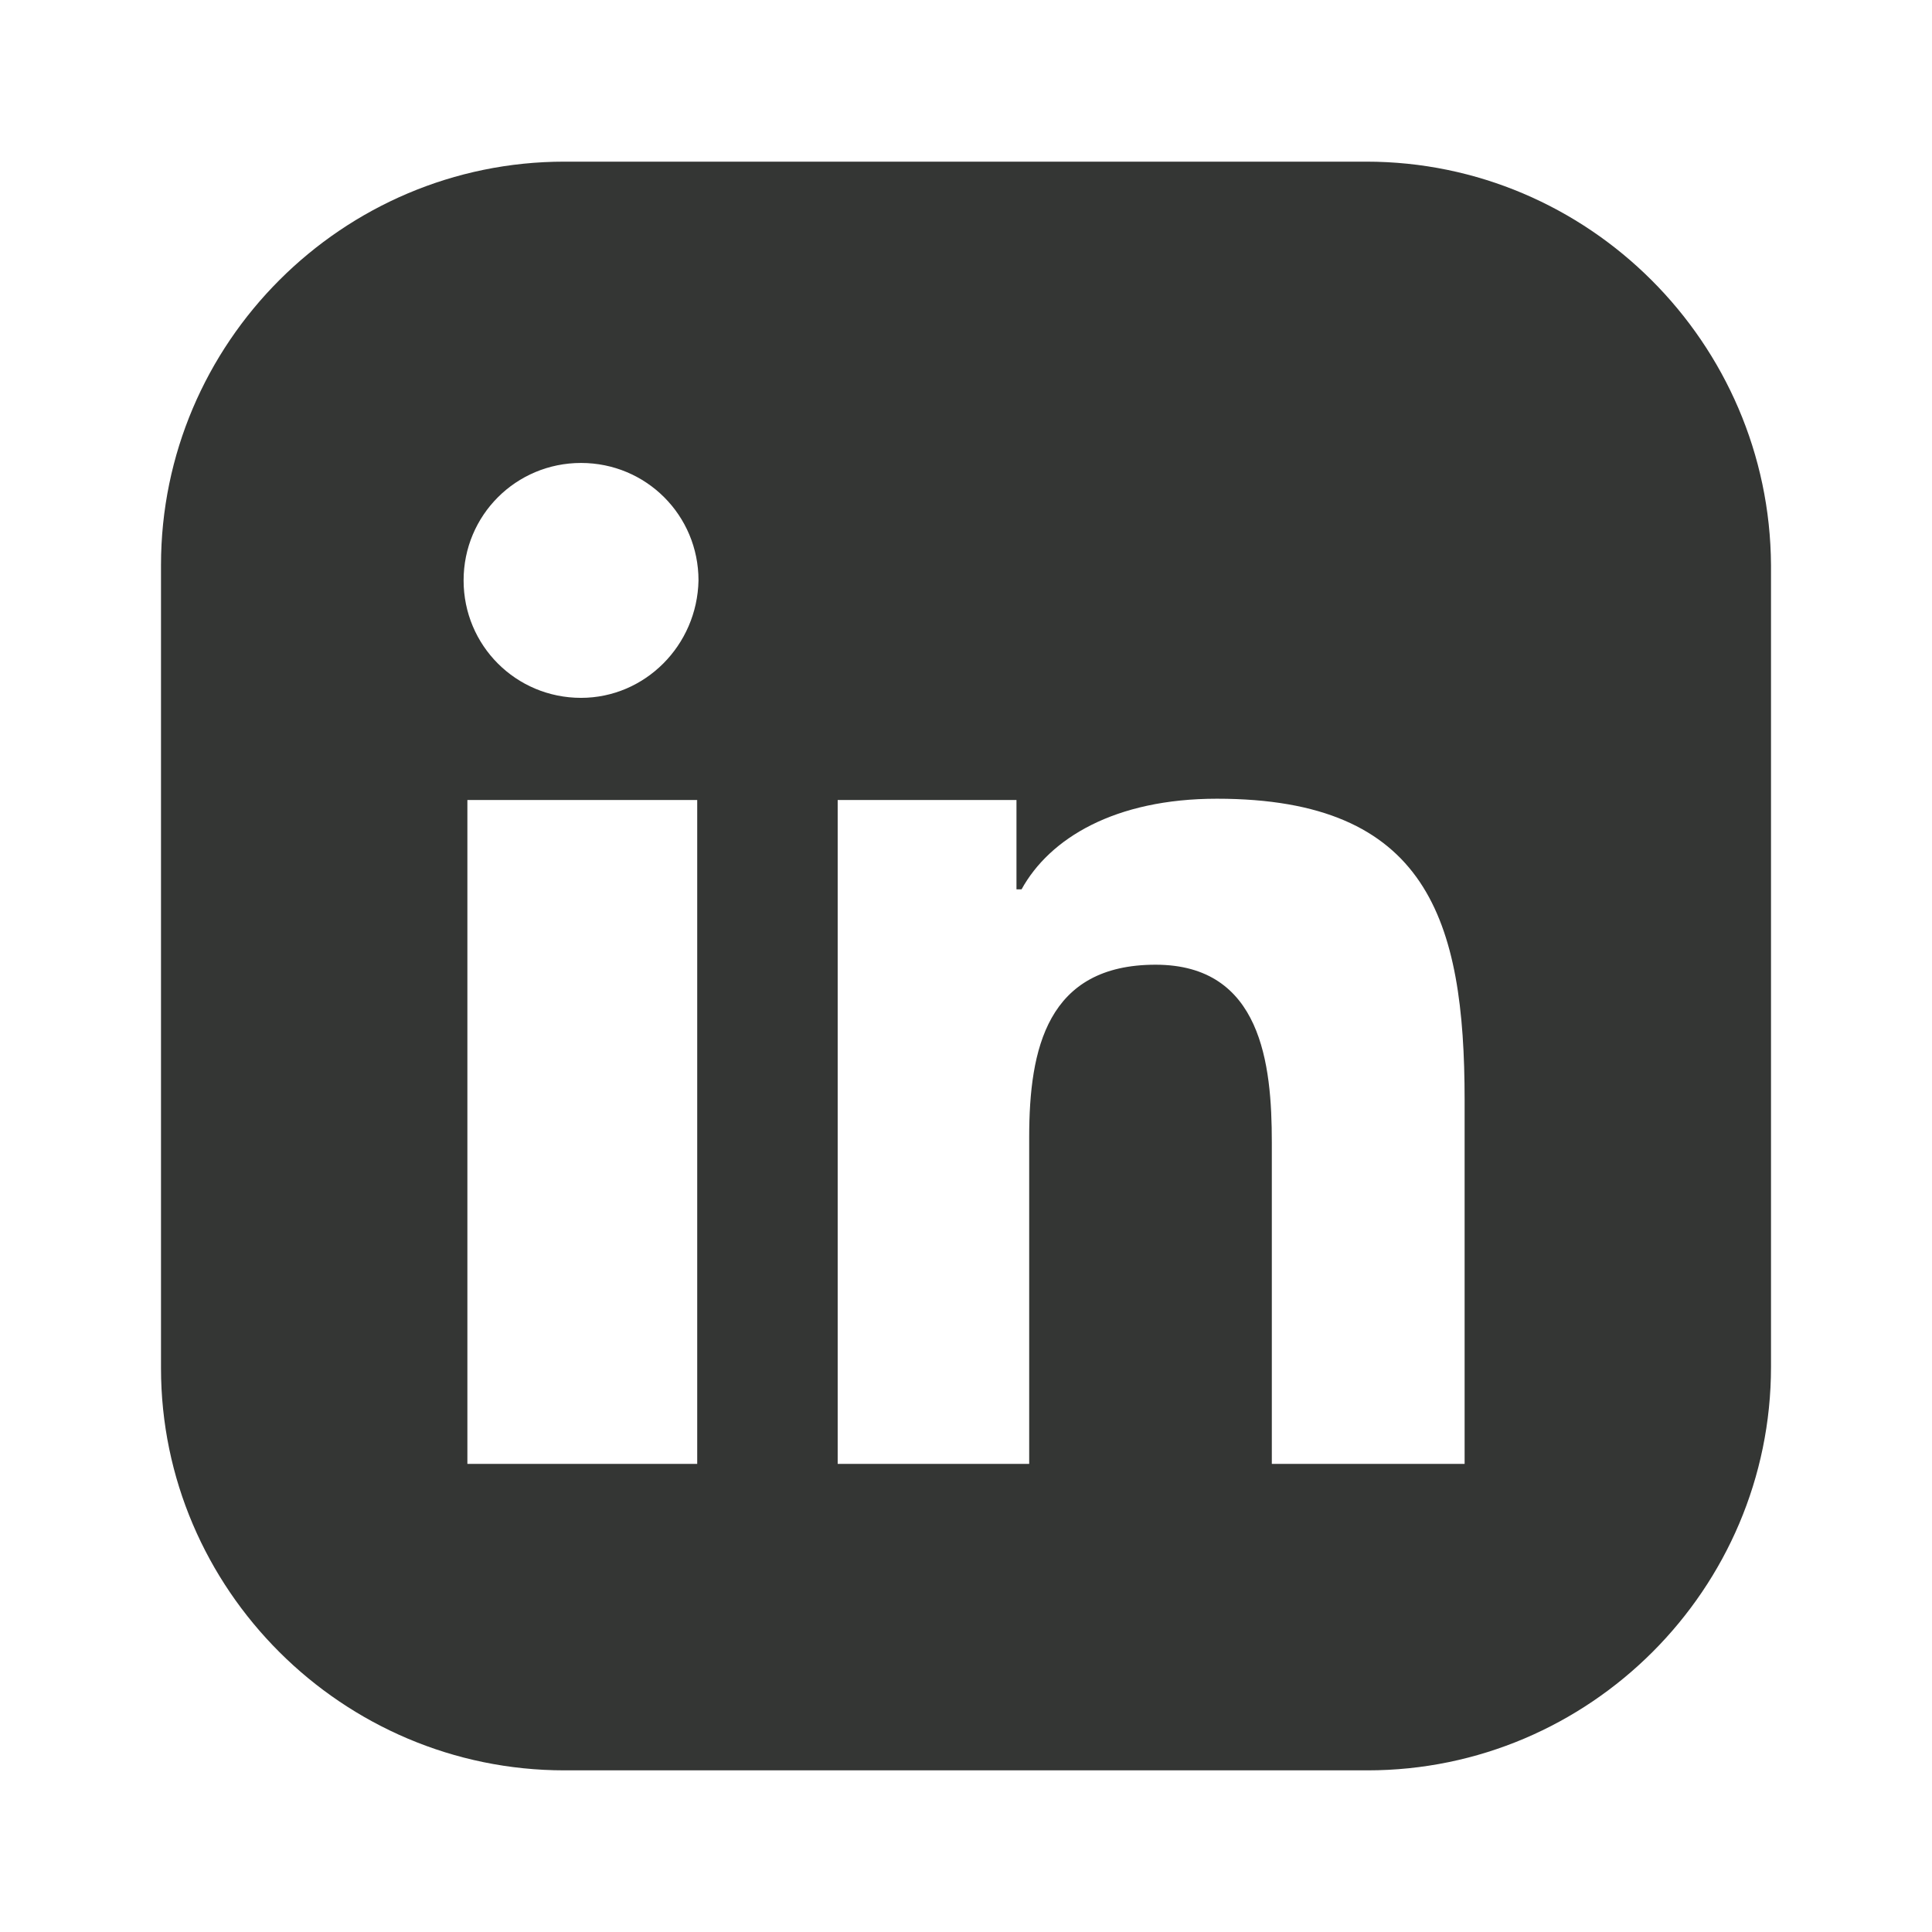 <svg width="24" height="24" viewBox="0 0 24 24" fill="none" xmlns="http://www.w3.org/2000/svg">
<path d="M16.972 2.008H7.012C4.252 2.008 2 4.26 2 7.02V16.996C2 19.74 4.252 21.992 7.012 21.992H16.988C19.748 21.992 22 19.74 22 16.98V7.02C21.984 4.26 19.732 2.008 16.972 2.008ZM8.661 18.185H5.806V9.938H8.661V18.185ZM7.218 8.669C6.409 8.669 5.759 8.019 5.759 7.21C5.759 6.401 6.409 5.751 7.218 5.751C8.027 5.751 8.677 6.401 8.677 7.21C8.661 8.019 8.011 8.669 7.218 8.669ZM18.194 18.185H18.178H15.799V14.189C15.799 13.221 15.672 11.984 14.355 11.984C13.007 11.984 12.785 13.031 12.785 14.125V18.185H10.406V9.938H12.627V11.048H12.69C13.039 10.414 13.848 9.922 15.117 9.922C17.733 9.922 18.194 11.429 18.194 13.665V18.185Z" fill="#343634"></path>
</svg>
